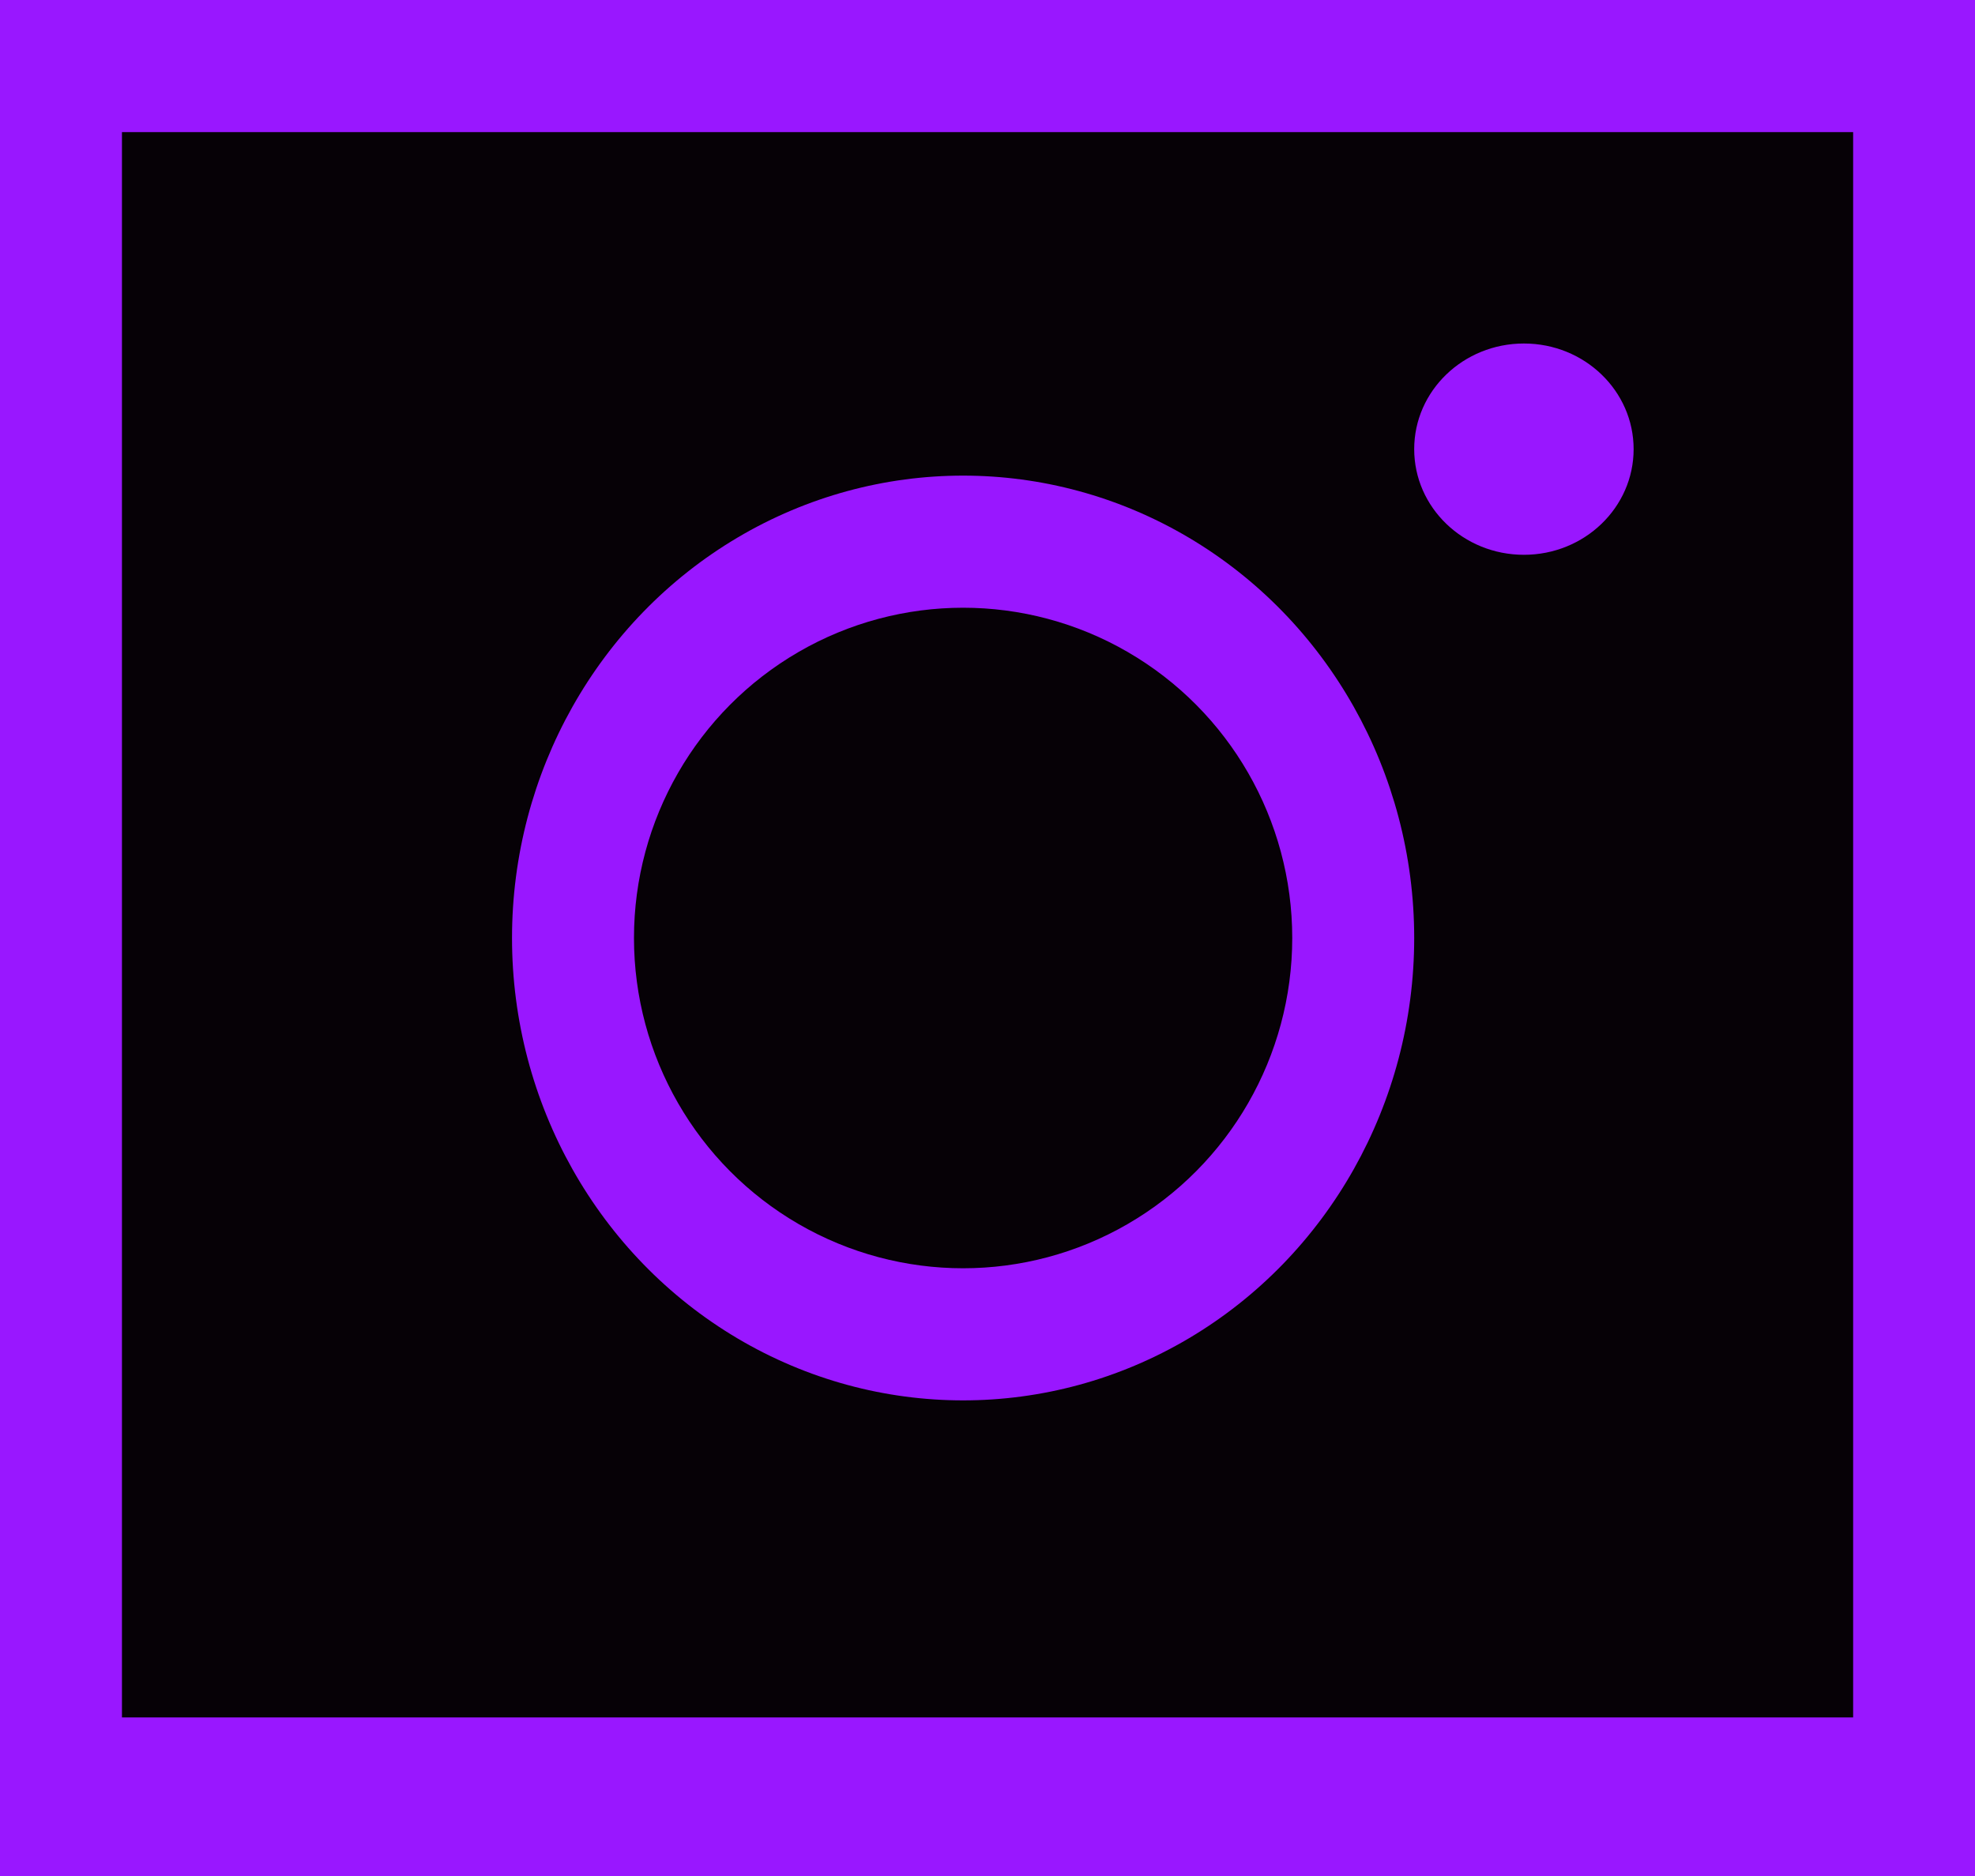 <svg width="20" height="19" viewBox="0 0 20 19" fill="none" xmlns="http://www.w3.org/2000/svg">
<rect width="20" height="19" fill="#9917FF"/>
<rect x="1.235" y="1.338" width="17.531" height="16.056" fill="#060106"/>
<ellipse cx="9.753" cy="9.5" rx="4.568" ry="4.683" fill="#9917FF"/>
<ellipse cx="9.753" cy="9.5" rx="3.333" ry="3.345" fill="#060106"/>
<ellipse cx="15.432" cy="4.549" rx="1.111" ry="1.07" fill="#9917FF"/>
</svg>
